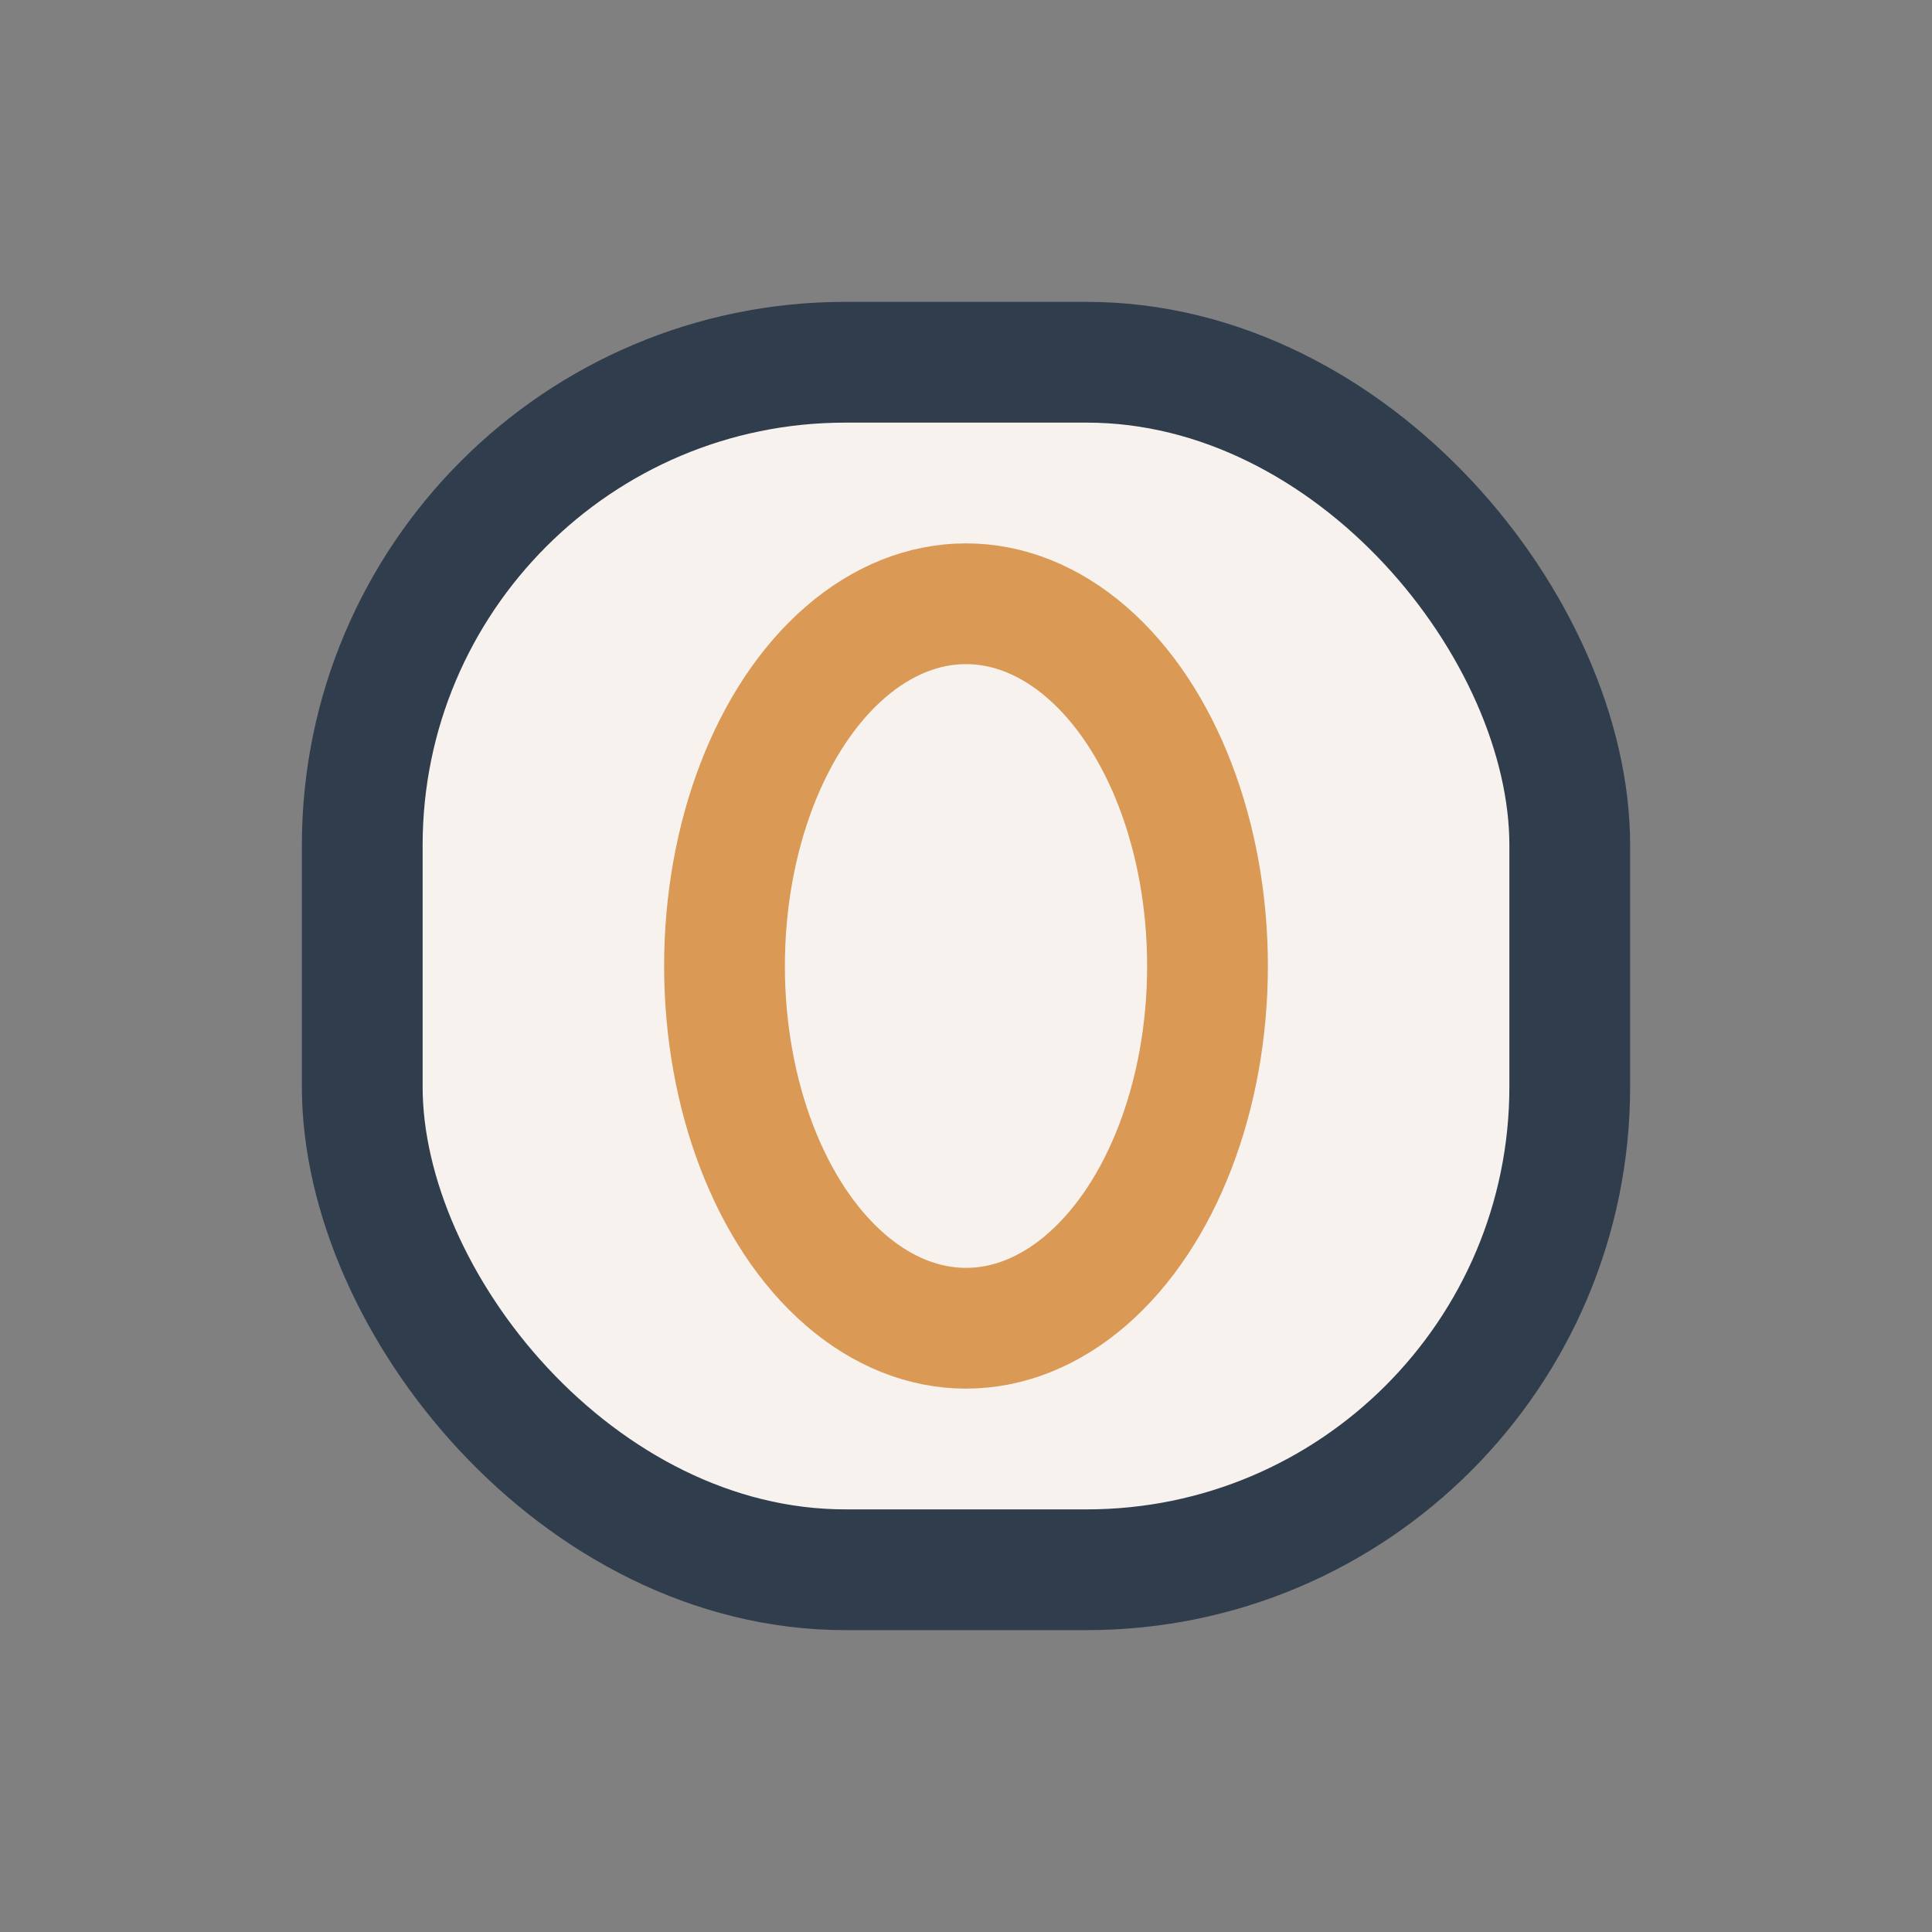 <?xml version="1.0" encoding="UTF-8"?>
<svg xmlns="http://www.w3.org/2000/svg" width="32" height="32" viewBox="0 0 32 32"><rect x="0" y="0" width="32" height="32" fill="#808080" stroke="none"/><rect x="6" y="6" width="20" height="20" rx="8" fill="#F7F2ED" stroke="#2F3D4C" stroke-width="2"/><ellipse cx="16" cy="16" rx="4" ry="6" fill="none" stroke="#DA9955" stroke-width="2"/></svg>